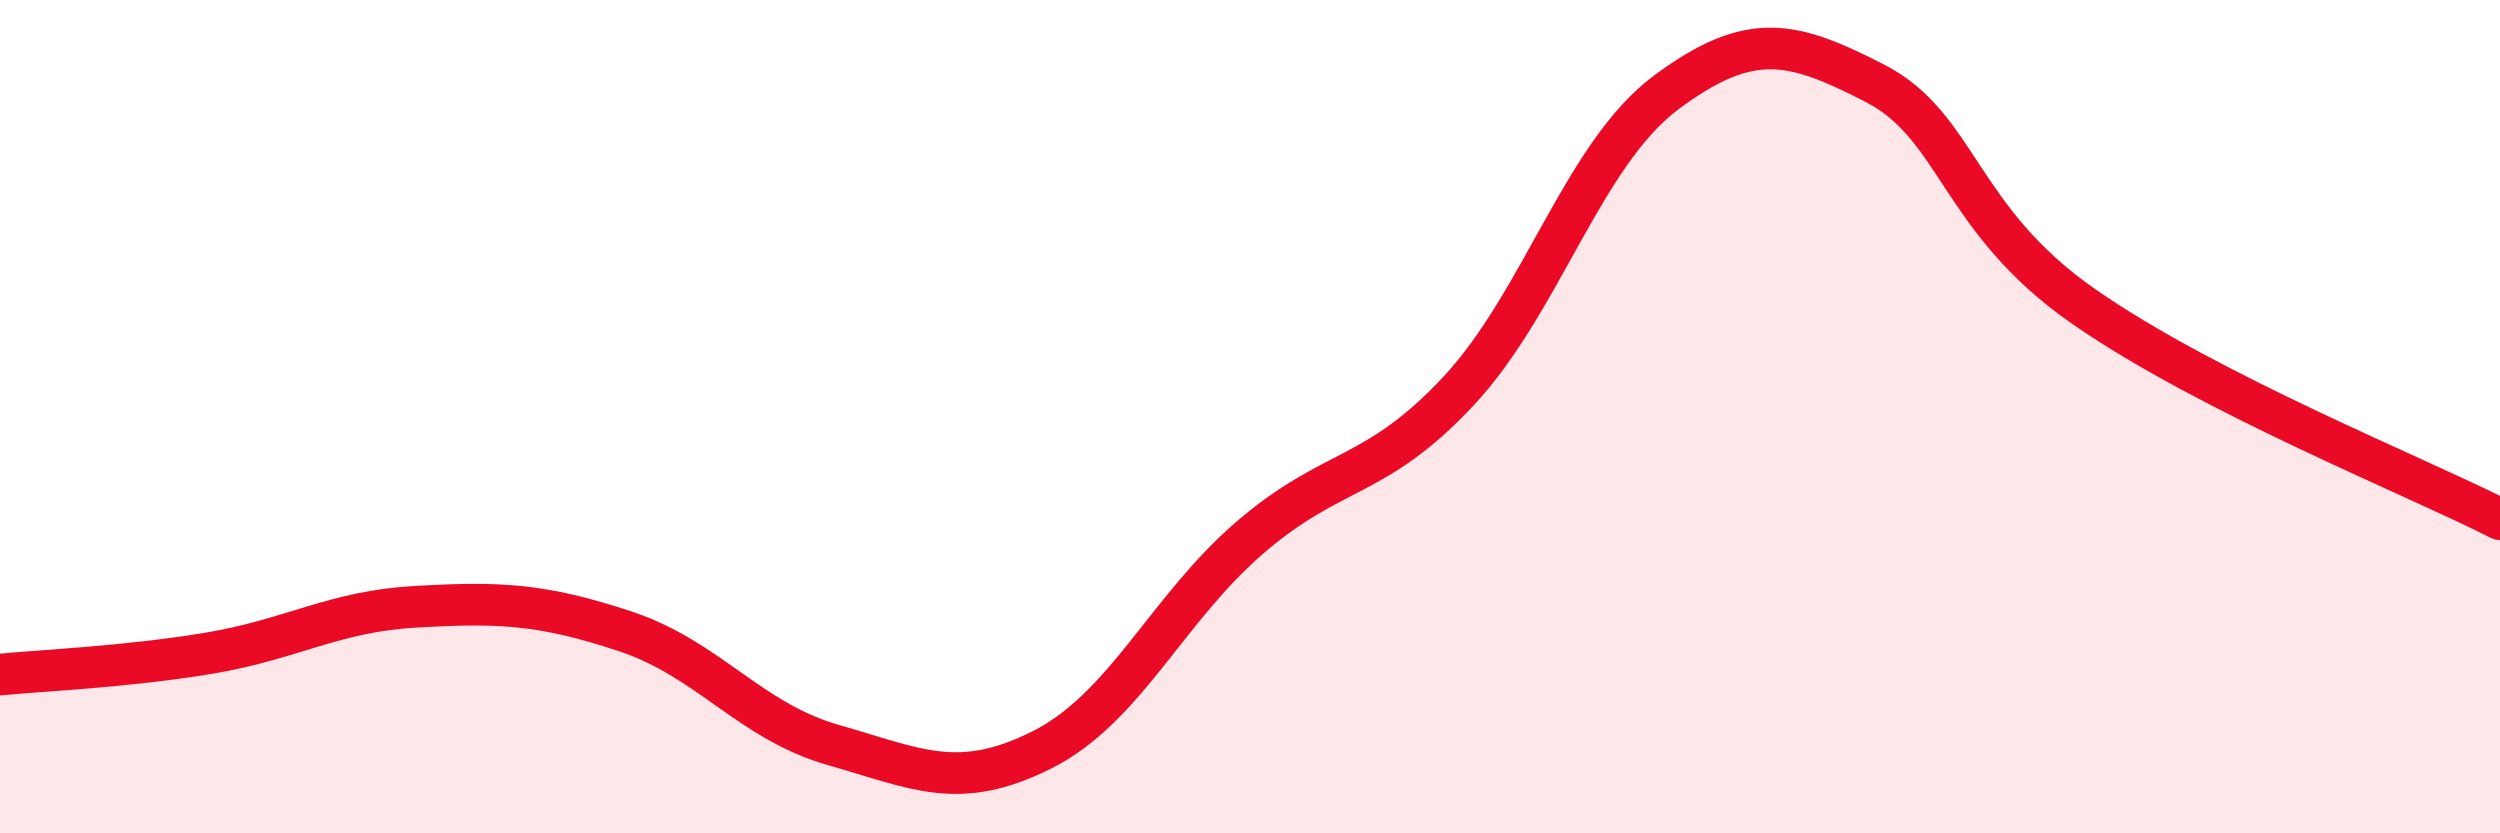 
    <svg width="60" height="20" viewBox="0 0 60 20" xmlns="http://www.w3.org/2000/svg">
      <path
        d="M 0,16.19 C 1,16.09 3,16.01 5,15.68 C 7,15.35 8,14.67 10,14.56 C 12,14.45 13,14.49 15,15.15 C 17,15.81 18,17.31 20,17.88 C 22,18.45 23,19 25,18 C 27,17 28,14.62 30,12.9 C 32,11.18 33,11.53 35,9.39 C 37,7.25 38,3.69 40,2.21 C 42,0.73 43,0.97 45,2 C 47,3.03 47,5.26 50,7.35 C 53,9.44 58,11.44 60,12.46L60 20L0 20Z"
        fill="#EB0A25"
        opacity="0.1"
        stroke-linecap="round"
        stroke-linejoin="round"
      />
      <path
        d="M 0,16.19 C 1,16.09 3,16.01 5,15.68 C 7,15.35 8,14.67 10,14.56 C 12,14.45 13,14.49 15,15.15 C 17,15.81 18,17.31 20,17.88 C 22,18.45 23,19 25,18 C 27,17 28,14.62 30,12.9 C 32,11.18 33,11.53 35,9.39 C 37,7.25 38,3.69 40,2.21 C 42,0.73 43,0.97 45,2 C 47,3.03 47,5.26 50,7.35 C 53,9.44 58,11.44 60,12.46"
        stroke="#EB0A25"
        stroke-width="1"
        fill="none"
        stroke-linecap="round"
        stroke-linejoin="round"
      />
    </svg>
  